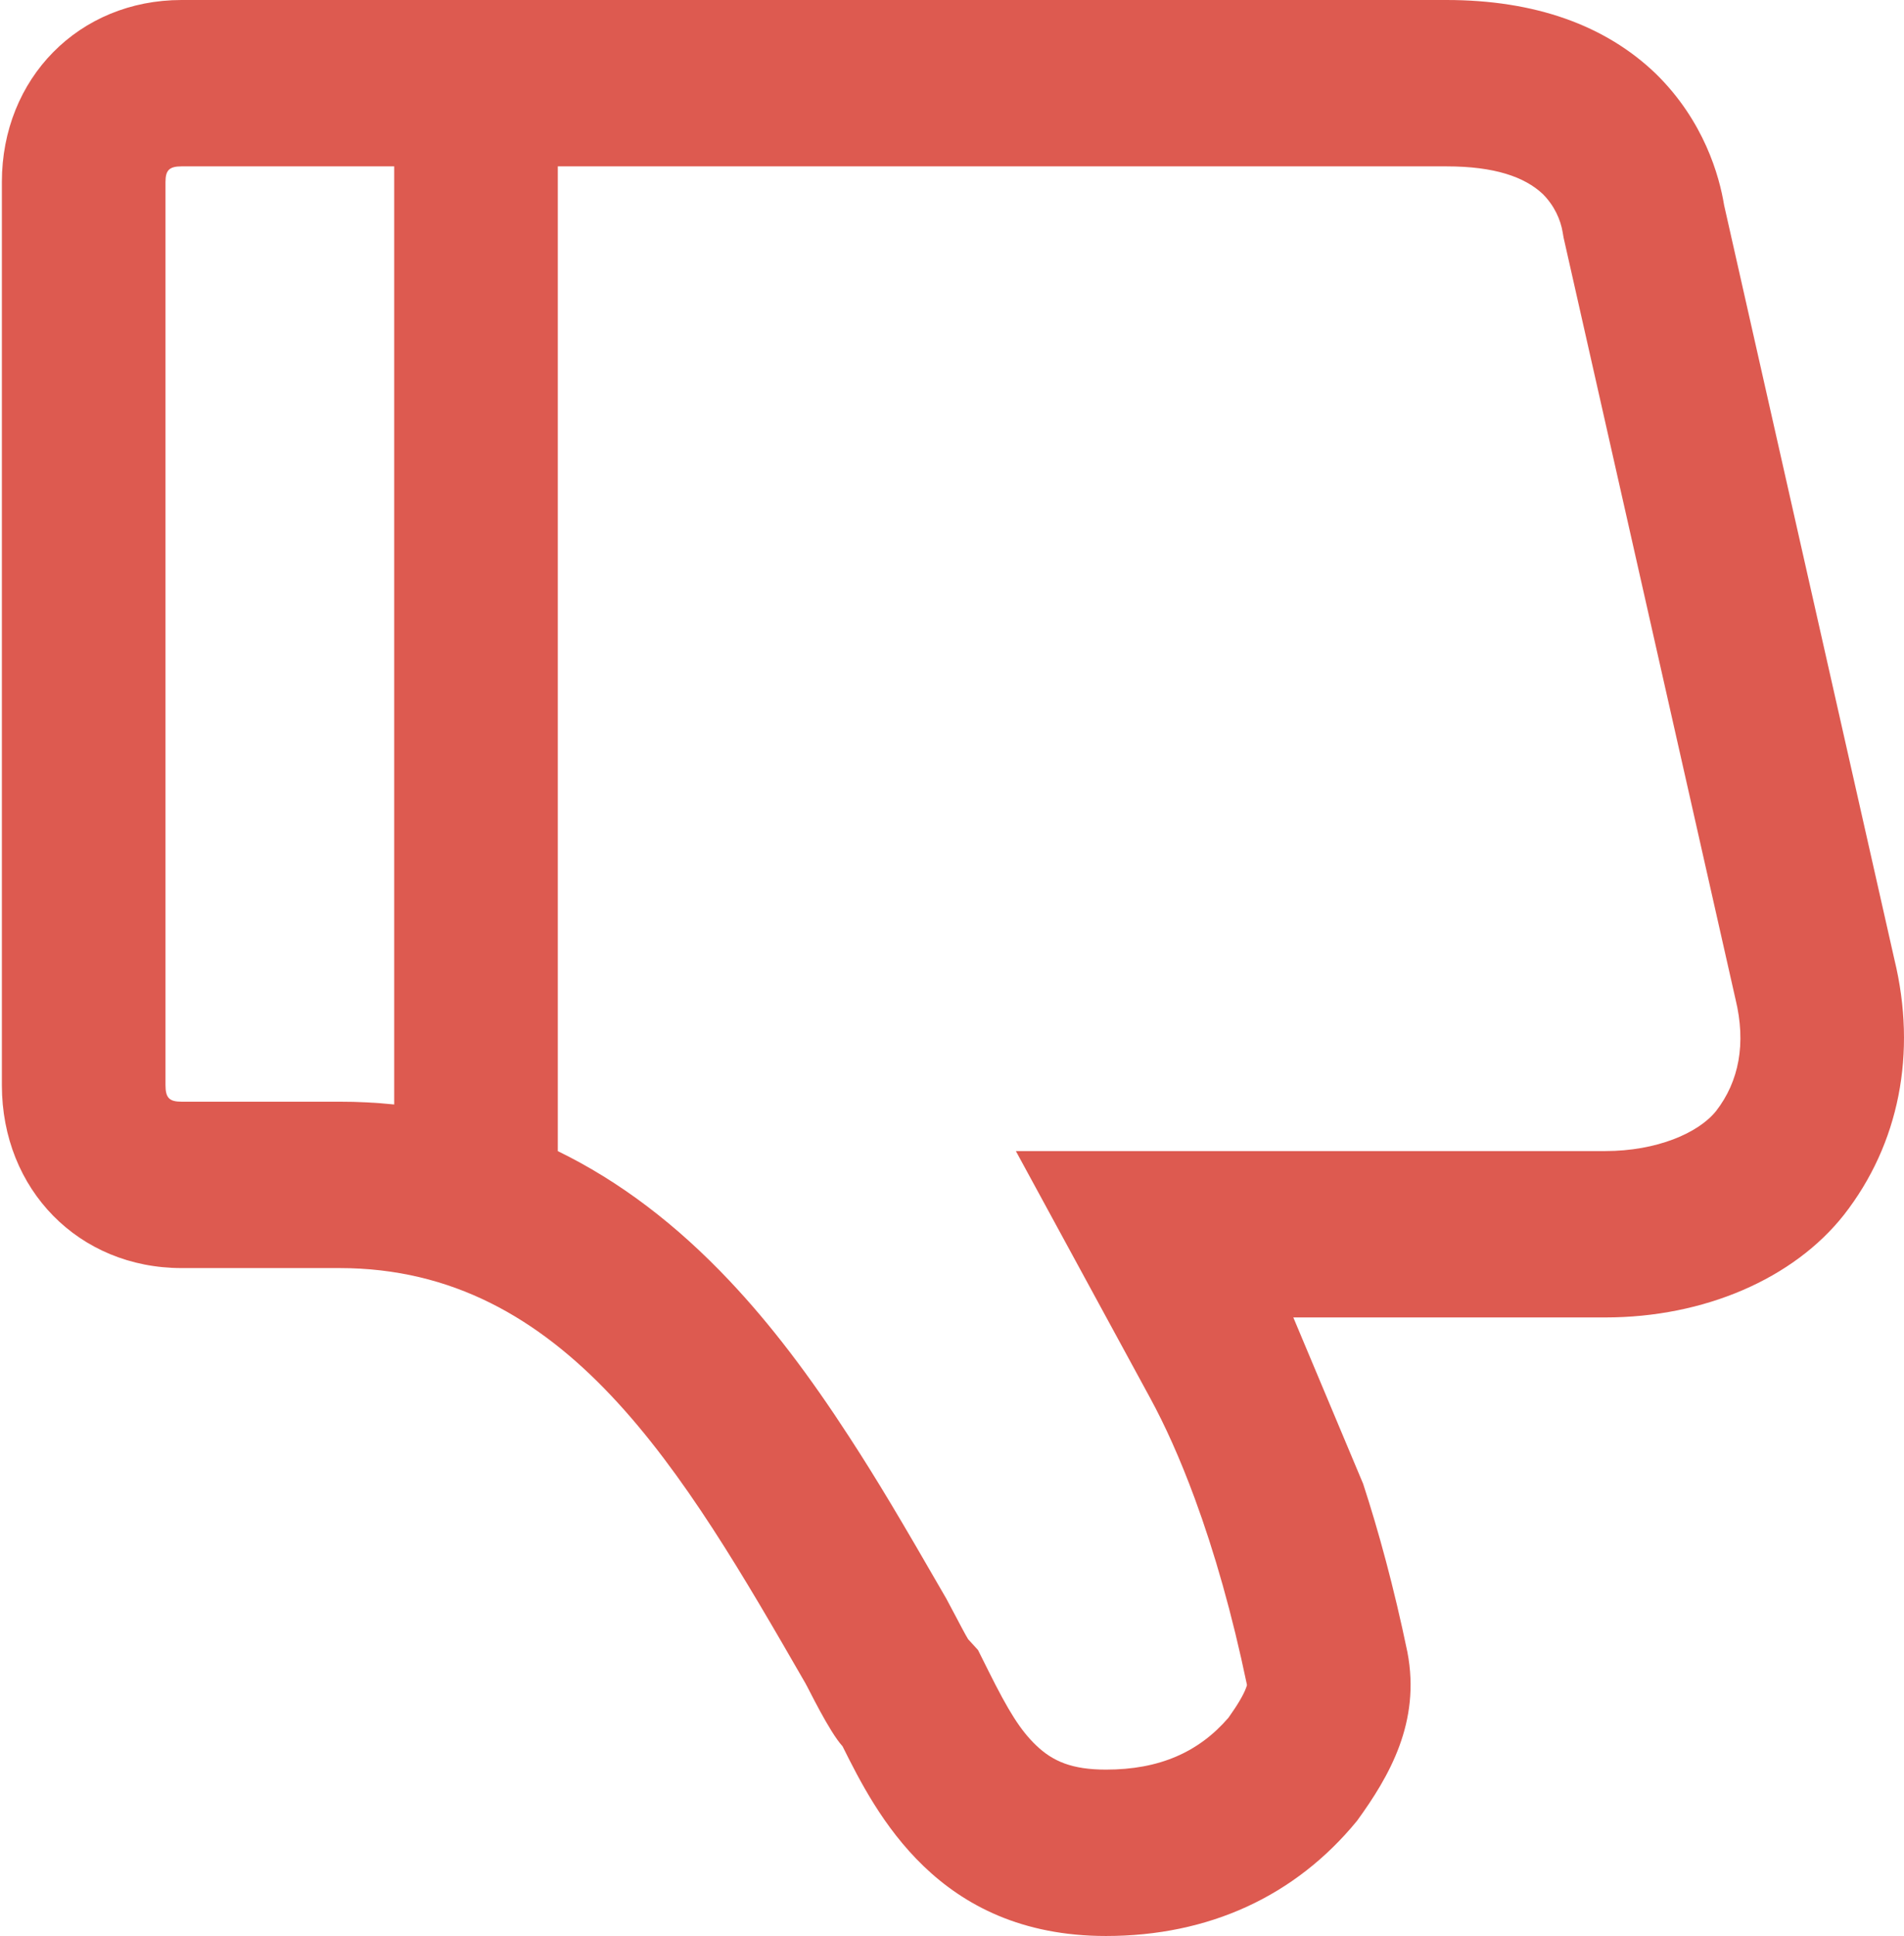 <svg width="61" height="62" viewBox="0 0 61 62" fill="none" xmlns="http://www.w3.org/2000/svg">
<g clip-path="url(#clip0_729_4644)">
<path d="M17.871 36.865V5.328H46.341C47.879 5.328 48.841 5.663 49.427 6.213C49.798 6.584 49.999 7.035 50.066 7.447L50.093 7.606L55.592 31.956L55.602 31.999C55.949 33.424 55.712 34.635 54.98 35.58C54.413 36.289 53.073 36.863 51.429 36.863H32.546L36.848 44.77C37.316 45.63 37.796 46.683 38.275 47.982C38.907 49.698 39.475 51.681 39.949 53.954C39.951 53.974 39.946 53.986 39.922 54.052C39.843 54.267 39.671 54.568 39.358 55.009C38.402 56.117 37.14 56.672 35.433 56.672C34.353 56.672 33.733 56.412 33.192 55.892C32.692 55.411 32.316 54.811 31.67 53.516L31.334 52.843L31.016 52.495C30.99 52.452 30.961 52.402 30.93 52.346C30.823 52.156 30.454 51.443 30.328 51.216L30.329 51.216C28.827 48.611 28.128 47.434 27.209 46.019C25.931 44.051 24.7 42.423 23.368 41.013C21.685 39.23 19.861 37.833 17.871 36.865H17.871ZM12.629 35.371C12.046 35.311 11.461 35.281 10.876 35.282H5.818C5.424 35.282 5.302 35.158 5.302 34.751V5.828C5.302 5.452 5.424 5.328 5.818 5.328H12.629V35.371ZM41.435 42.191H51.429C54.598 42.191 57.462 40.951 59.076 38.905C60.844 36.642 61.422 33.728 60.691 30.721L55.237 6.572C55.085 5.642 54.598 3.875 53.044 2.356C51.429 0.806 49.174 0 46.341 0H5.818C2.528 0 0.06 2.511 0.06 5.828V34.751C0.06 38.099 2.528 40.61 5.818 40.61H10.876C18.127 40.61 21.875 47.089 25.805 53.909C25.897 54.064 26.567 55.459 26.993 55.924C28.06 58.063 30.04 62 35.433 62C38.724 62 41.496 60.729 43.477 58.311C44.513 56.885 45.518 55.149 45.092 52.917C44.656 50.82 44.165 49.029 43.672 47.519L41.435 42.191Z" fill="#DD5A50"/>
</g>
<defs>
<clipPath id="clip0_729_4644">
<rect width="61" height="62" fill="white"/>
</clipPath>
</defs>
</svg>
